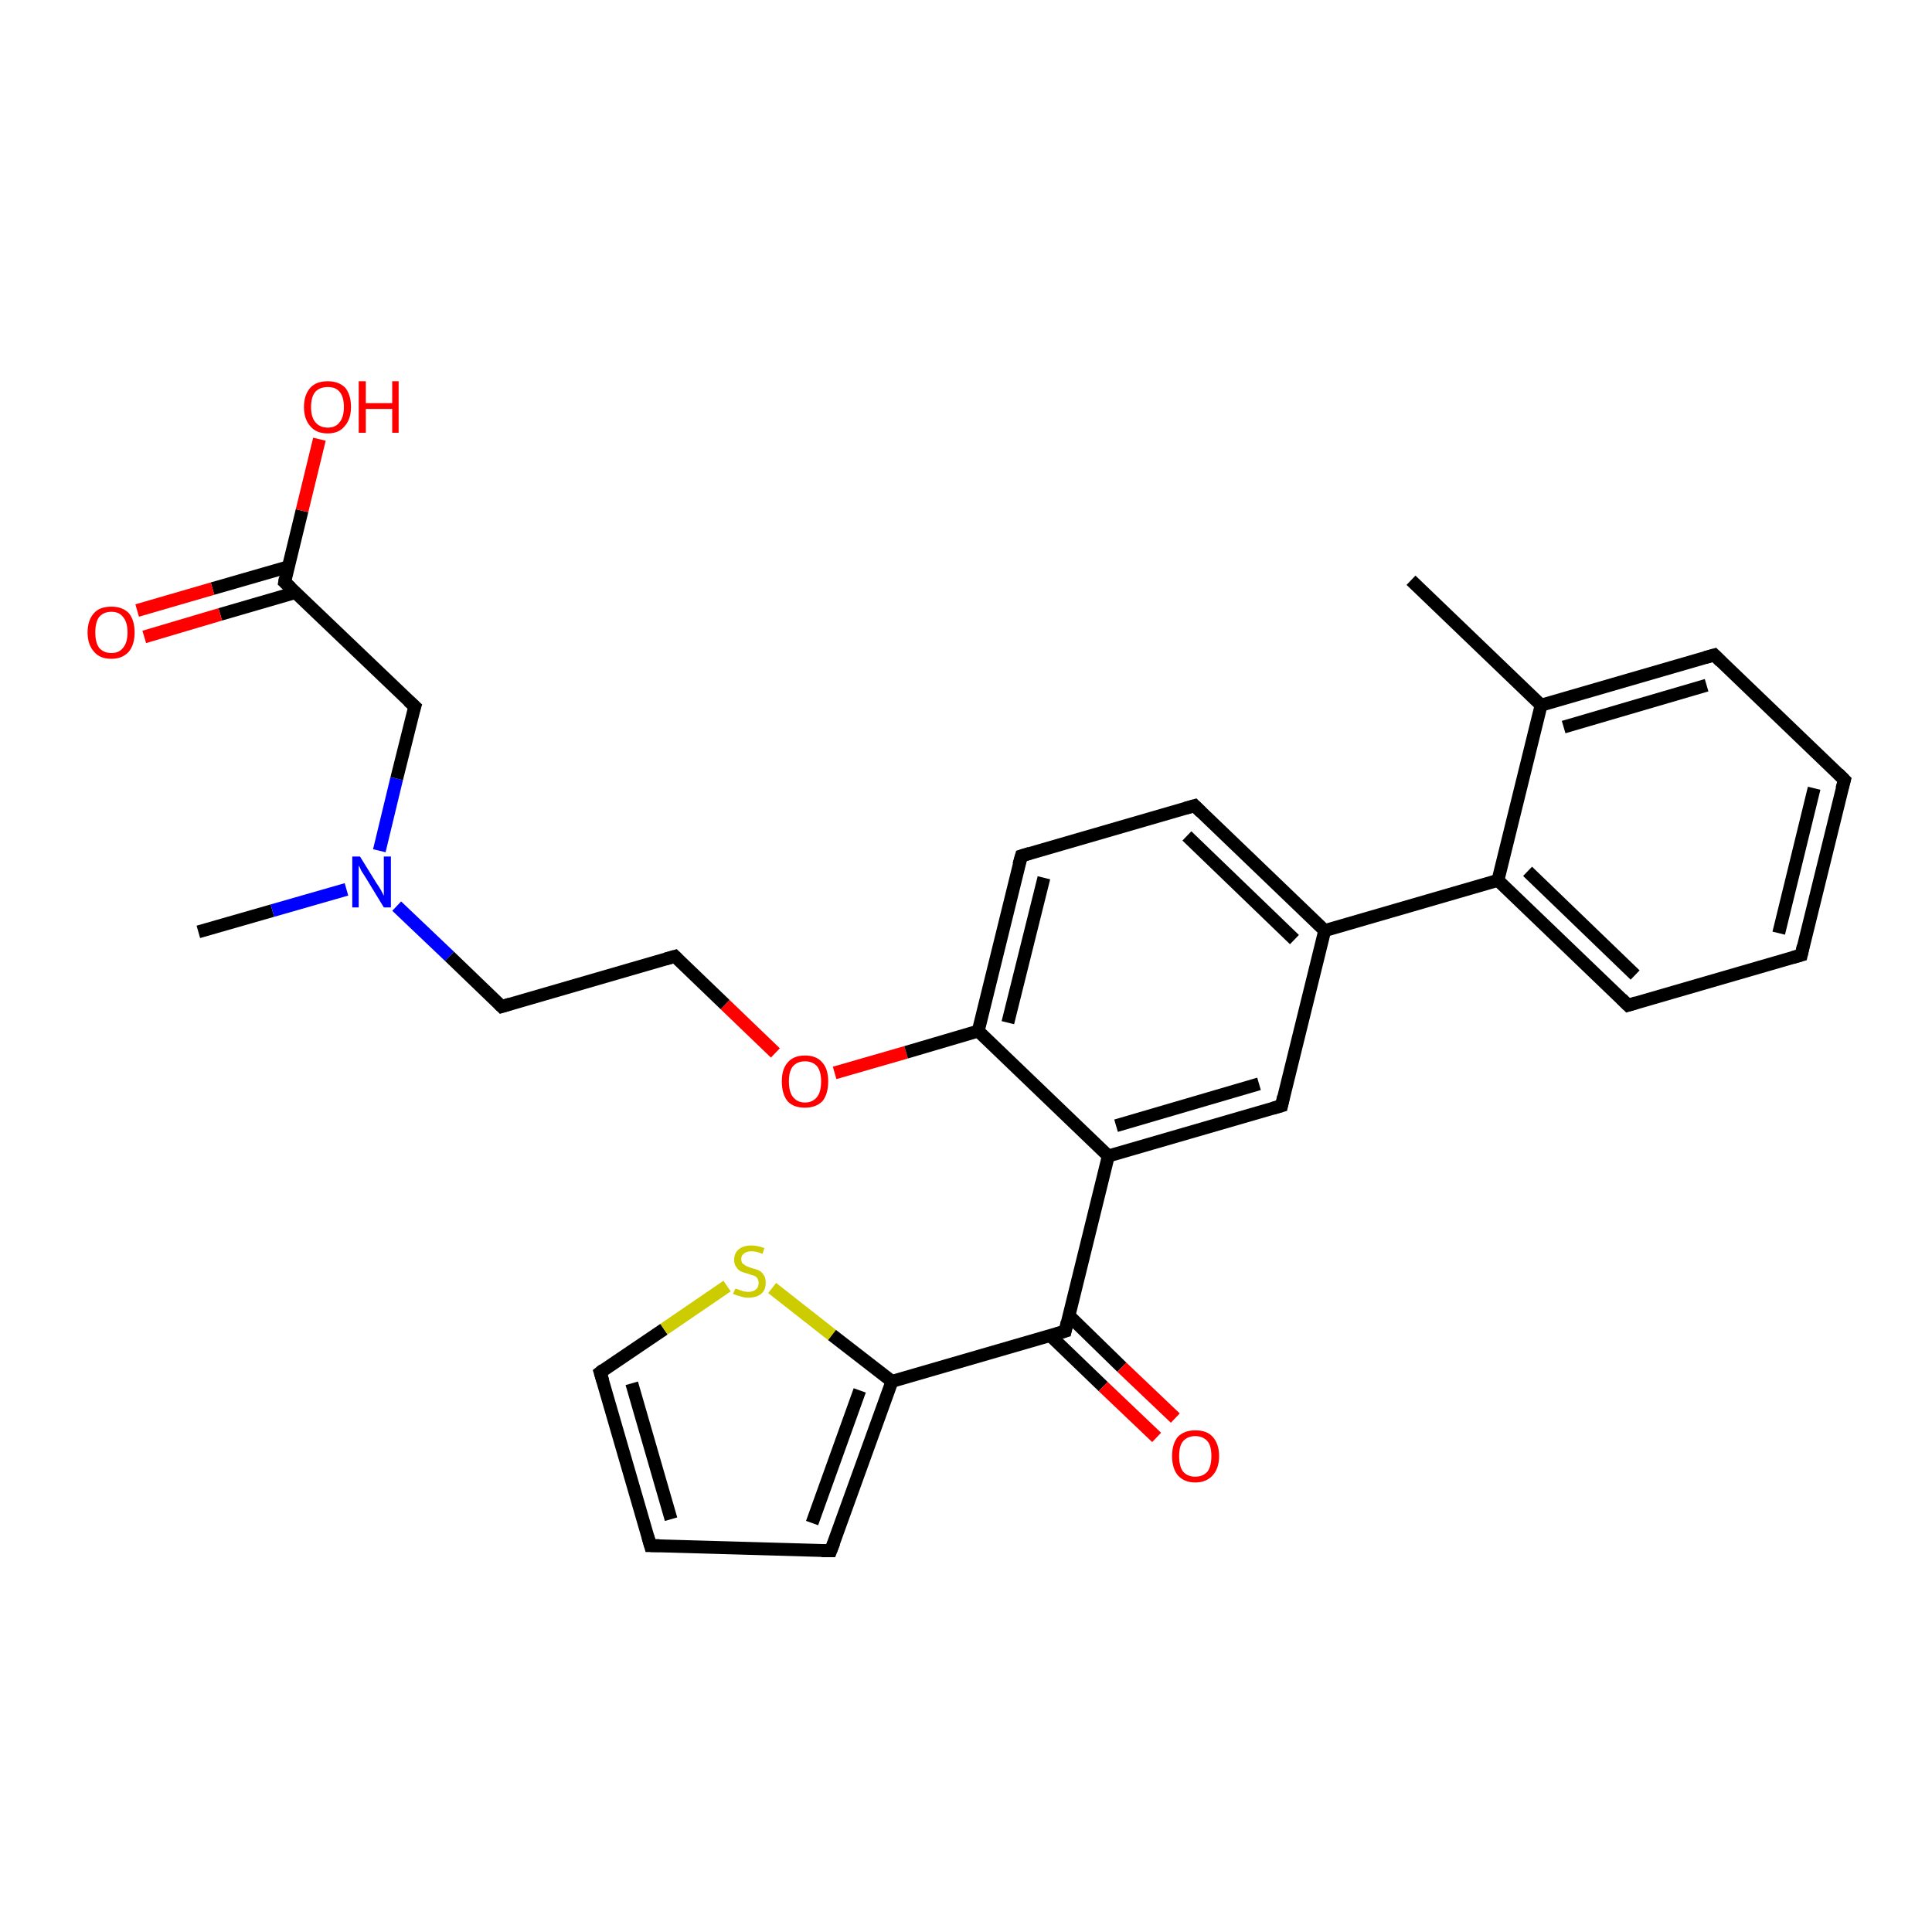 <?xml version='1.0' encoding='iso-8859-1'?>
<svg version='1.1' baseProfile='full'
              xmlns='http://www.w3.org/2000/svg'
                      xmlns:rdkit='http://www.rdkit.org/xml'
                      xmlns:xlink='http://www.w3.org/1999/xlink'
                  xml:space='preserve'
width='300px' height='300px' viewBox='0 0 300 300'>
<!-- END OF HEADER -->
<rect style='opacity:1.0;fill:#FFFFFF;stroke:none' width='300.0' height='300.0' x='0.0' y='0.0'> </rect>
<path class='bond-0 atom-0 atom-1' d='M 30.8,144.7 L 42.3,141.4' style='fill:none;fill-rule:evenodd;stroke:#000000;stroke-width:2.0px;stroke-linecap:butt;stroke-linejoin:miter;stroke-opacity:1' />
<path class='bond-0 atom-0 atom-1' d='M 42.3,141.4 L 53.8,138.1' style='fill:none;fill-rule:evenodd;stroke:#0000FF;stroke-width:2.0px;stroke-linecap:butt;stroke-linejoin:miter;stroke-opacity:1' />
<path class='bond-1 atom-1 atom-2' d='M 61.6,140.7 L 69.8,148.5' style='fill:none;fill-rule:evenodd;stroke:#0000FF;stroke-width:2.0px;stroke-linecap:butt;stroke-linejoin:miter;stroke-opacity:1' />
<path class='bond-1 atom-1 atom-2' d='M 69.8,148.5 L 77.9,156.3' style='fill:none;fill-rule:evenodd;stroke:#000000;stroke-width:2.0px;stroke-linecap:butt;stroke-linejoin:miter;stroke-opacity:1' />
<path class='bond-2 atom-2 atom-3' d='M 77.9,156.3 L 104.8,148.5' style='fill:none;fill-rule:evenodd;stroke:#000000;stroke-width:2.0px;stroke-linecap:butt;stroke-linejoin:miter;stroke-opacity:1' />
<path class='bond-3 atom-3 atom-4' d='M 104.8,148.5 L 112.6,156.0' style='fill:none;fill-rule:evenodd;stroke:#000000;stroke-width:2.0px;stroke-linecap:butt;stroke-linejoin:miter;stroke-opacity:1' />
<path class='bond-3 atom-3 atom-4' d='M 112.6,156.0 L 120.4,163.5' style='fill:none;fill-rule:evenodd;stroke:#FF0000;stroke-width:2.0px;stroke-linecap:butt;stroke-linejoin:miter;stroke-opacity:1' />
<path class='bond-4 atom-4 atom-5' d='M 129.6,166.6 L 140.7,163.4' style='fill:none;fill-rule:evenodd;stroke:#FF0000;stroke-width:2.0px;stroke-linecap:butt;stroke-linejoin:miter;stroke-opacity:1' />
<path class='bond-4 atom-4 atom-5' d='M 140.7,163.4 L 151.9,160.1' style='fill:none;fill-rule:evenodd;stroke:#000000;stroke-width:2.0px;stroke-linecap:butt;stroke-linejoin:miter;stroke-opacity:1' />
<path class='bond-5 atom-5 atom-6' d='M 151.9,160.1 L 158.6,132.9' style='fill:none;fill-rule:evenodd;stroke:#000000;stroke-width:2.0px;stroke-linecap:butt;stroke-linejoin:miter;stroke-opacity:1' />
<path class='bond-5 atom-5 atom-6' d='M 156.5,158.8 L 162.1,136.3' style='fill:none;fill-rule:evenodd;stroke:#000000;stroke-width:2.0px;stroke-linecap:butt;stroke-linejoin:miter;stroke-opacity:1' />
<path class='bond-6 atom-6 atom-7' d='M 158.6,132.9 L 185.5,125.1' style='fill:none;fill-rule:evenodd;stroke:#000000;stroke-width:2.0px;stroke-linecap:butt;stroke-linejoin:miter;stroke-opacity:1' />
<path class='bond-7 atom-7 atom-8' d='M 185.5,125.1 L 205.7,144.5' style='fill:none;fill-rule:evenodd;stroke:#000000;stroke-width:2.0px;stroke-linecap:butt;stroke-linejoin:miter;stroke-opacity:1' />
<path class='bond-7 atom-7 atom-8' d='M 184.3,129.8 L 201.0,145.9' style='fill:none;fill-rule:evenodd;stroke:#000000;stroke-width:2.0px;stroke-linecap:butt;stroke-linejoin:miter;stroke-opacity:1' />
<path class='bond-8 atom-8 atom-9' d='M 205.7,144.5 L 199.0,171.7' style='fill:none;fill-rule:evenodd;stroke:#000000;stroke-width:2.0px;stroke-linecap:butt;stroke-linejoin:miter;stroke-opacity:1' />
<path class='bond-9 atom-9 atom-10' d='M 199.0,171.7 L 172.1,179.5' style='fill:none;fill-rule:evenodd;stroke:#000000;stroke-width:2.0px;stroke-linecap:butt;stroke-linejoin:miter;stroke-opacity:1' />
<path class='bond-9 atom-9 atom-10' d='M 195.5,168.3 L 173.3,174.8' style='fill:none;fill-rule:evenodd;stroke:#000000;stroke-width:2.0px;stroke-linecap:butt;stroke-linejoin:miter;stroke-opacity:1' />
<path class='bond-10 atom-10 atom-11' d='M 172.1,179.5 L 165.4,206.7' style='fill:none;fill-rule:evenodd;stroke:#000000;stroke-width:2.0px;stroke-linecap:butt;stroke-linejoin:miter;stroke-opacity:1' />
<path class='bond-11 atom-11 atom-12' d='M 163.1,207.4 L 171.3,215.3' style='fill:none;fill-rule:evenodd;stroke:#000000;stroke-width:2.0px;stroke-linecap:butt;stroke-linejoin:miter;stroke-opacity:1' />
<path class='bond-11 atom-11 atom-12' d='M 171.3,215.3 L 179.6,223.2' style='fill:none;fill-rule:evenodd;stroke:#FF0000;stroke-width:2.0px;stroke-linecap:butt;stroke-linejoin:miter;stroke-opacity:1' />
<path class='bond-11 atom-11 atom-12' d='M 166.0,204.3 L 174.2,212.3' style='fill:none;fill-rule:evenodd;stroke:#000000;stroke-width:2.0px;stroke-linecap:butt;stroke-linejoin:miter;stroke-opacity:1' />
<path class='bond-11 atom-11 atom-12' d='M 174.2,212.3 L 182.5,220.2' style='fill:none;fill-rule:evenodd;stroke:#FF0000;stroke-width:2.0px;stroke-linecap:butt;stroke-linejoin:miter;stroke-opacity:1' />
<path class='bond-12 atom-11 atom-13' d='M 165.4,206.7 L 138.5,214.5' style='fill:none;fill-rule:evenodd;stroke:#000000;stroke-width:2.0px;stroke-linecap:butt;stroke-linejoin:miter;stroke-opacity:1' />
<path class='bond-13 atom-13 atom-14' d='M 138.5,214.5 L 129.0,240.8' style='fill:none;fill-rule:evenodd;stroke:#000000;stroke-width:2.0px;stroke-linecap:butt;stroke-linejoin:miter;stroke-opacity:1' />
<path class='bond-13 atom-13 atom-14' d='M 133.5,215.9 L 126.1,236.5' style='fill:none;fill-rule:evenodd;stroke:#000000;stroke-width:2.0px;stroke-linecap:butt;stroke-linejoin:miter;stroke-opacity:1' />
<path class='bond-14 atom-14 atom-15' d='M 129.0,240.8 L 101.0,240.0' style='fill:none;fill-rule:evenodd;stroke:#000000;stroke-width:2.0px;stroke-linecap:butt;stroke-linejoin:miter;stroke-opacity:1' />
<path class='bond-15 atom-15 atom-16' d='M 101.0,240.0 L 93.2,213.1' style='fill:none;fill-rule:evenodd;stroke:#000000;stroke-width:2.0px;stroke-linecap:butt;stroke-linejoin:miter;stroke-opacity:1' />
<path class='bond-15 atom-15 atom-16' d='M 104.2,235.9 L 98.1,214.8' style='fill:none;fill-rule:evenodd;stroke:#000000;stroke-width:2.0px;stroke-linecap:butt;stroke-linejoin:miter;stroke-opacity:1' />
<path class='bond-16 atom-16 atom-17' d='M 93.2,213.1 L 103.1,206.4' style='fill:none;fill-rule:evenodd;stroke:#000000;stroke-width:2.0px;stroke-linecap:butt;stroke-linejoin:miter;stroke-opacity:1' />
<path class='bond-16 atom-16 atom-17' d='M 103.1,206.4 L 112.9,199.7' style='fill:none;fill-rule:evenodd;stroke:#CCCC00;stroke-width:2.0px;stroke-linecap:butt;stroke-linejoin:miter;stroke-opacity:1' />
<path class='bond-17 atom-8 atom-18' d='M 205.7,144.5 L 232.6,136.7' style='fill:none;fill-rule:evenodd;stroke:#000000;stroke-width:2.0px;stroke-linecap:butt;stroke-linejoin:miter;stroke-opacity:1' />
<path class='bond-18 atom-18 atom-19' d='M 232.6,136.7 L 252.8,156.1' style='fill:none;fill-rule:evenodd;stroke:#000000;stroke-width:2.0px;stroke-linecap:butt;stroke-linejoin:miter;stroke-opacity:1' />
<path class='bond-18 atom-18 atom-19' d='M 237.2,135.3 L 253.9,151.4' style='fill:none;fill-rule:evenodd;stroke:#000000;stroke-width:2.0px;stroke-linecap:butt;stroke-linejoin:miter;stroke-opacity:1' />
<path class='bond-19 atom-19 atom-20' d='M 252.8,156.1 L 279.7,148.3' style='fill:none;fill-rule:evenodd;stroke:#000000;stroke-width:2.0px;stroke-linecap:butt;stroke-linejoin:miter;stroke-opacity:1' />
<path class='bond-20 atom-20 atom-21' d='M 279.7,148.3 L 286.4,121.1' style='fill:none;fill-rule:evenodd;stroke:#000000;stroke-width:2.0px;stroke-linecap:butt;stroke-linejoin:miter;stroke-opacity:1' />
<path class='bond-20 atom-20 atom-21' d='M 276.2,144.9 L 281.7,122.4' style='fill:none;fill-rule:evenodd;stroke:#000000;stroke-width:2.0px;stroke-linecap:butt;stroke-linejoin:miter;stroke-opacity:1' />
<path class='bond-21 atom-21 atom-22' d='M 286.4,121.1 L 266.2,101.7' style='fill:none;fill-rule:evenodd;stroke:#000000;stroke-width:2.0px;stroke-linecap:butt;stroke-linejoin:miter;stroke-opacity:1' />
<path class='bond-22 atom-22 atom-23' d='M 266.2,101.7 L 239.3,109.5' style='fill:none;fill-rule:evenodd;stroke:#000000;stroke-width:2.0px;stroke-linecap:butt;stroke-linejoin:miter;stroke-opacity:1' />
<path class='bond-22 atom-22 atom-23' d='M 265.0,106.4 L 242.8,112.9' style='fill:none;fill-rule:evenodd;stroke:#000000;stroke-width:2.0px;stroke-linecap:butt;stroke-linejoin:miter;stroke-opacity:1' />
<path class='bond-23 atom-23 atom-24' d='M 239.3,109.5 L 219.1,90.1' style='fill:none;fill-rule:evenodd;stroke:#000000;stroke-width:2.0px;stroke-linecap:butt;stroke-linejoin:miter;stroke-opacity:1' />
<path class='bond-24 atom-1 atom-25' d='M 58.9,132.1 L 61.6,120.9' style='fill:none;fill-rule:evenodd;stroke:#0000FF;stroke-width:2.0px;stroke-linecap:butt;stroke-linejoin:miter;stroke-opacity:1' />
<path class='bond-24 atom-1 atom-25' d='M 61.6,120.9 L 64.4,109.7' style='fill:none;fill-rule:evenodd;stroke:#000000;stroke-width:2.0px;stroke-linecap:butt;stroke-linejoin:miter;stroke-opacity:1' />
<path class='bond-25 atom-25 atom-26' d='M 64.4,109.7 L 44.2,90.4' style='fill:none;fill-rule:evenodd;stroke:#000000;stroke-width:2.0px;stroke-linecap:butt;stroke-linejoin:miter;stroke-opacity:1' />
<path class='bond-26 atom-26 atom-27' d='M 44.2,90.4 L 46.9,79.3' style='fill:none;fill-rule:evenodd;stroke:#000000;stroke-width:2.0px;stroke-linecap:butt;stroke-linejoin:miter;stroke-opacity:1' />
<path class='bond-26 atom-26 atom-27' d='M 46.9,79.3 L 49.6,68.2' style='fill:none;fill-rule:evenodd;stroke:#FF0000;stroke-width:2.0px;stroke-linecap:butt;stroke-linejoin:miter;stroke-opacity:1' />
<path class='bond-27 atom-26 atom-28' d='M 44.8,88.0 L 33.0,91.4' style='fill:none;fill-rule:evenodd;stroke:#000000;stroke-width:2.0px;stroke-linecap:butt;stroke-linejoin:miter;stroke-opacity:1' />
<path class='bond-27 atom-26 atom-28' d='M 33.0,91.4 L 21.3,94.8' style='fill:none;fill-rule:evenodd;stroke:#FF0000;stroke-width:2.0px;stroke-linecap:butt;stroke-linejoin:miter;stroke-opacity:1' />
<path class='bond-27 atom-26 atom-28' d='M 45.9,92.0 L 34.2,95.4' style='fill:none;fill-rule:evenodd;stroke:#000000;stroke-width:2.0px;stroke-linecap:butt;stroke-linejoin:miter;stroke-opacity:1' />
<path class='bond-27 atom-26 atom-28' d='M 34.2,95.4 L 22.4,98.9' style='fill:none;fill-rule:evenodd;stroke:#FF0000;stroke-width:2.0px;stroke-linecap:butt;stroke-linejoin:miter;stroke-opacity:1' />
<path class='bond-28 atom-10 atom-5' d='M 172.1,179.5 L 151.9,160.1' style='fill:none;fill-rule:evenodd;stroke:#000000;stroke-width:2.0px;stroke-linecap:butt;stroke-linejoin:miter;stroke-opacity:1' />
<path class='bond-29 atom-17 atom-13' d='M 119.9,200.0 L 129.2,207.3' style='fill:none;fill-rule:evenodd;stroke:#CCCC00;stroke-width:2.0px;stroke-linecap:butt;stroke-linejoin:miter;stroke-opacity:1' />
<path class='bond-29 atom-17 atom-13' d='M 129.2,207.3 L 138.5,214.5' style='fill:none;fill-rule:evenodd;stroke:#000000;stroke-width:2.0px;stroke-linecap:butt;stroke-linejoin:miter;stroke-opacity:1' />
<path class='bond-30 atom-23 atom-18' d='M 239.3,109.5 L 232.6,136.7' style='fill:none;fill-rule:evenodd;stroke:#000000;stroke-width:2.0px;stroke-linecap:butt;stroke-linejoin:miter;stroke-opacity:1' />
<path d='M 77.5,155.9 L 77.9,156.3 L 79.2,155.9' style='fill:none;stroke:#000000;stroke-width:2.0px;stroke-linecap:butt;stroke-linejoin:miter;stroke-opacity:1;' />
<path d='M 103.4,148.9 L 104.8,148.5 L 105.2,148.9' style='fill:none;stroke:#000000;stroke-width:2.0px;stroke-linecap:butt;stroke-linejoin:miter;stroke-opacity:1;' />
<path d='M 158.2,134.3 L 158.6,132.9 L 159.9,132.5' style='fill:none;stroke:#000000;stroke-width:2.0px;stroke-linecap:butt;stroke-linejoin:miter;stroke-opacity:1;' />
<path d='M 184.1,125.5 L 185.5,125.1 L 186.5,126.1' style='fill:none;stroke:#000000;stroke-width:2.0px;stroke-linecap:butt;stroke-linejoin:miter;stroke-opacity:1;' />
<path d='M 199.3,170.3 L 199.0,171.7 L 197.6,172.1' style='fill:none;stroke:#000000;stroke-width:2.0px;stroke-linecap:butt;stroke-linejoin:miter;stroke-opacity:1;' />
<path d='M 165.7,205.3 L 165.4,206.7 L 164.1,207.1' style='fill:none;stroke:#000000;stroke-width:2.0px;stroke-linecap:butt;stroke-linejoin:miter;stroke-opacity:1;' />
<path d='M 129.5,239.5 L 129.0,240.8 L 127.6,240.8' style='fill:none;stroke:#000000;stroke-width:2.0px;stroke-linecap:butt;stroke-linejoin:miter;stroke-opacity:1;' />
<path d='M 102.4,240.0 L 101.0,240.0 L 100.6,238.6' style='fill:none;stroke:#000000;stroke-width:2.0px;stroke-linecap:butt;stroke-linejoin:miter;stroke-opacity:1;' />
<path d='M 93.6,214.4 L 93.2,213.1 L 93.7,212.7' style='fill:none;stroke:#000000;stroke-width:2.0px;stroke-linecap:butt;stroke-linejoin:miter;stroke-opacity:1;' />
<path d='M 251.8,155.1 L 252.8,156.1 L 254.1,155.7' style='fill:none;stroke:#000000;stroke-width:2.0px;stroke-linecap:butt;stroke-linejoin:miter;stroke-opacity:1;' />
<path d='M 278.3,148.7 L 279.7,148.3 L 280.0,146.9' style='fill:none;stroke:#000000;stroke-width:2.0px;stroke-linecap:butt;stroke-linejoin:miter;stroke-opacity:1;' />
<path d='M 286.0,122.5 L 286.4,121.1 L 285.4,120.1' style='fill:none;stroke:#000000;stroke-width:2.0px;stroke-linecap:butt;stroke-linejoin:miter;stroke-opacity:1;' />
<path d='M 267.2,102.7 L 266.2,101.7 L 264.8,102.1' style='fill:none;stroke:#000000;stroke-width:2.0px;stroke-linecap:butt;stroke-linejoin:miter;stroke-opacity:1;' />
<path d='M 64.2,110.3 L 64.4,109.7 L 63.4,108.8' style='fill:none;stroke:#000000;stroke-width:2.0px;stroke-linecap:butt;stroke-linejoin:miter;stroke-opacity:1;' />
<path d='M 45.2,91.3 L 44.2,90.4 L 44.3,89.8' style='fill:none;stroke:#000000;stroke-width:2.0px;stroke-linecap:butt;stroke-linejoin:miter;stroke-opacity:1;' />
<path class='atom-1' d='M 55.9 133.0
L 58.5 137.2
Q 58.8 137.6, 59.2 138.3
Q 59.6 139.1, 59.6 139.1
L 59.6 133.0
L 60.7 133.0
L 60.7 140.9
L 59.6 140.9
L 56.8 136.3
Q 56.5 135.8, 56.1 135.2
Q 55.8 134.5, 55.7 134.4
L 55.7 140.9
L 54.7 140.9
L 54.7 133.0
L 55.9 133.0
' fill='#0000FF'/>
<path class='atom-4' d='M 121.4 167.9
Q 121.4 166.0, 122.3 165.0
Q 123.2 163.9, 125.0 163.9
Q 126.8 163.9, 127.7 165.0
Q 128.6 166.0, 128.6 167.9
Q 128.6 169.9, 127.7 171.0
Q 126.7 172.0, 125.0 172.0
Q 123.2 172.0, 122.3 171.0
Q 121.4 169.9, 121.4 167.9
M 125.0 171.2
Q 126.2 171.2, 126.9 170.3
Q 127.5 169.5, 127.5 167.9
Q 127.5 166.4, 126.9 165.6
Q 126.2 164.8, 125.0 164.8
Q 123.8 164.8, 123.1 165.6
Q 122.5 166.4, 122.5 167.9
Q 122.5 169.5, 123.1 170.3
Q 123.8 171.2, 125.0 171.2
' fill='#FF0000'/>
<path class='atom-12' d='M 182.0 226.1
Q 182.0 224.2, 182.9 223.1
Q 183.9 222.1, 185.6 222.1
Q 187.4 222.1, 188.3 223.1
Q 189.3 224.2, 189.3 226.1
Q 189.3 228.0, 188.3 229.1
Q 187.3 230.2, 185.6 230.2
Q 183.9 230.2, 182.9 229.1
Q 182.0 228.0, 182.0 226.1
M 185.6 229.3
Q 186.8 229.3, 187.5 228.5
Q 188.1 227.7, 188.1 226.1
Q 188.1 224.5, 187.5 223.8
Q 186.8 223.0, 185.6 223.0
Q 184.4 223.0, 183.7 223.8
Q 183.1 224.5, 183.1 226.1
Q 183.1 227.7, 183.7 228.5
Q 184.4 229.3, 185.6 229.3
' fill='#FF0000'/>
<path class='atom-17' d='M 114.2 200.1
Q 114.2 200.1, 114.6 200.2
Q 115.0 200.4, 115.4 200.5
Q 115.8 200.6, 116.2 200.6
Q 117.0 200.6, 117.4 200.2
Q 117.8 199.9, 117.8 199.2
Q 117.8 198.8, 117.6 198.5
Q 117.4 198.2, 117.1 198.1
Q 116.7 198.0, 116.2 197.8
Q 115.4 197.6, 115.0 197.4
Q 114.6 197.2, 114.3 196.7
Q 114.0 196.3, 114.0 195.6
Q 114.0 194.6, 114.7 194.0
Q 115.4 193.4, 116.7 193.4
Q 117.6 193.4, 118.7 193.8
L 118.4 194.7
Q 117.5 194.3, 116.7 194.3
Q 116.0 194.3, 115.6 194.6
Q 115.1 194.9, 115.1 195.5
Q 115.1 195.9, 115.3 196.2
Q 115.6 196.4, 115.9 196.6
Q 116.2 196.7, 116.7 196.9
Q 117.5 197.1, 117.9 197.3
Q 118.3 197.5, 118.6 198.0
Q 118.9 198.4, 118.9 199.2
Q 118.9 200.3, 118.2 200.9
Q 117.5 201.5, 116.2 201.5
Q 115.5 201.5, 115.0 201.3
Q 114.5 201.2, 113.8 200.9
L 114.2 200.1
' fill='#CCCC00'/>
<path class='atom-27' d='M 47.2 63.2
Q 47.2 61.3, 48.2 60.2
Q 49.1 59.2, 50.9 59.2
Q 52.6 59.2, 53.6 60.2
Q 54.5 61.3, 54.5 63.2
Q 54.5 65.1, 53.5 66.2
Q 52.6 67.3, 50.9 67.3
Q 49.1 67.3, 48.2 66.2
Q 47.2 65.1, 47.2 63.2
M 50.9 66.4
Q 52.1 66.4, 52.7 65.6
Q 53.4 64.8, 53.4 63.2
Q 53.4 61.6, 52.7 60.8
Q 52.1 60.1, 50.9 60.1
Q 49.7 60.1, 49.0 60.8
Q 48.3 61.6, 48.3 63.2
Q 48.3 64.8, 49.0 65.6
Q 49.7 66.4, 50.9 66.4
' fill='#FF0000'/>
<path class='atom-27' d='M 55.7 59.2
L 56.8 59.2
L 56.8 62.6
L 60.9 62.6
L 60.9 59.2
L 61.9 59.2
L 61.9 67.2
L 60.9 67.2
L 60.9 63.5
L 56.8 63.5
L 56.8 67.2
L 55.7 67.2
L 55.7 59.2
' fill='#FF0000'/>
<path class='atom-28' d='M 13.6 98.2
Q 13.6 96.3, 14.6 95.2
Q 15.5 94.2, 17.3 94.2
Q 19.0 94.2, 20.0 95.2
Q 20.9 96.3, 20.9 98.2
Q 20.9 100.1, 20.0 101.2
Q 19.0 102.3, 17.3 102.3
Q 15.5 102.3, 14.6 101.2
Q 13.6 100.1, 13.6 98.2
M 17.3 101.4
Q 18.5 101.4, 19.1 100.6
Q 19.8 99.8, 19.8 98.2
Q 19.8 96.6, 19.1 95.8
Q 18.5 95.0, 17.3 95.0
Q 16.1 95.0, 15.4 95.8
Q 14.8 96.6, 14.8 98.2
Q 14.8 99.8, 15.4 100.6
Q 16.1 101.4, 17.3 101.4
' fill='#FF0000'/>
</svg>
